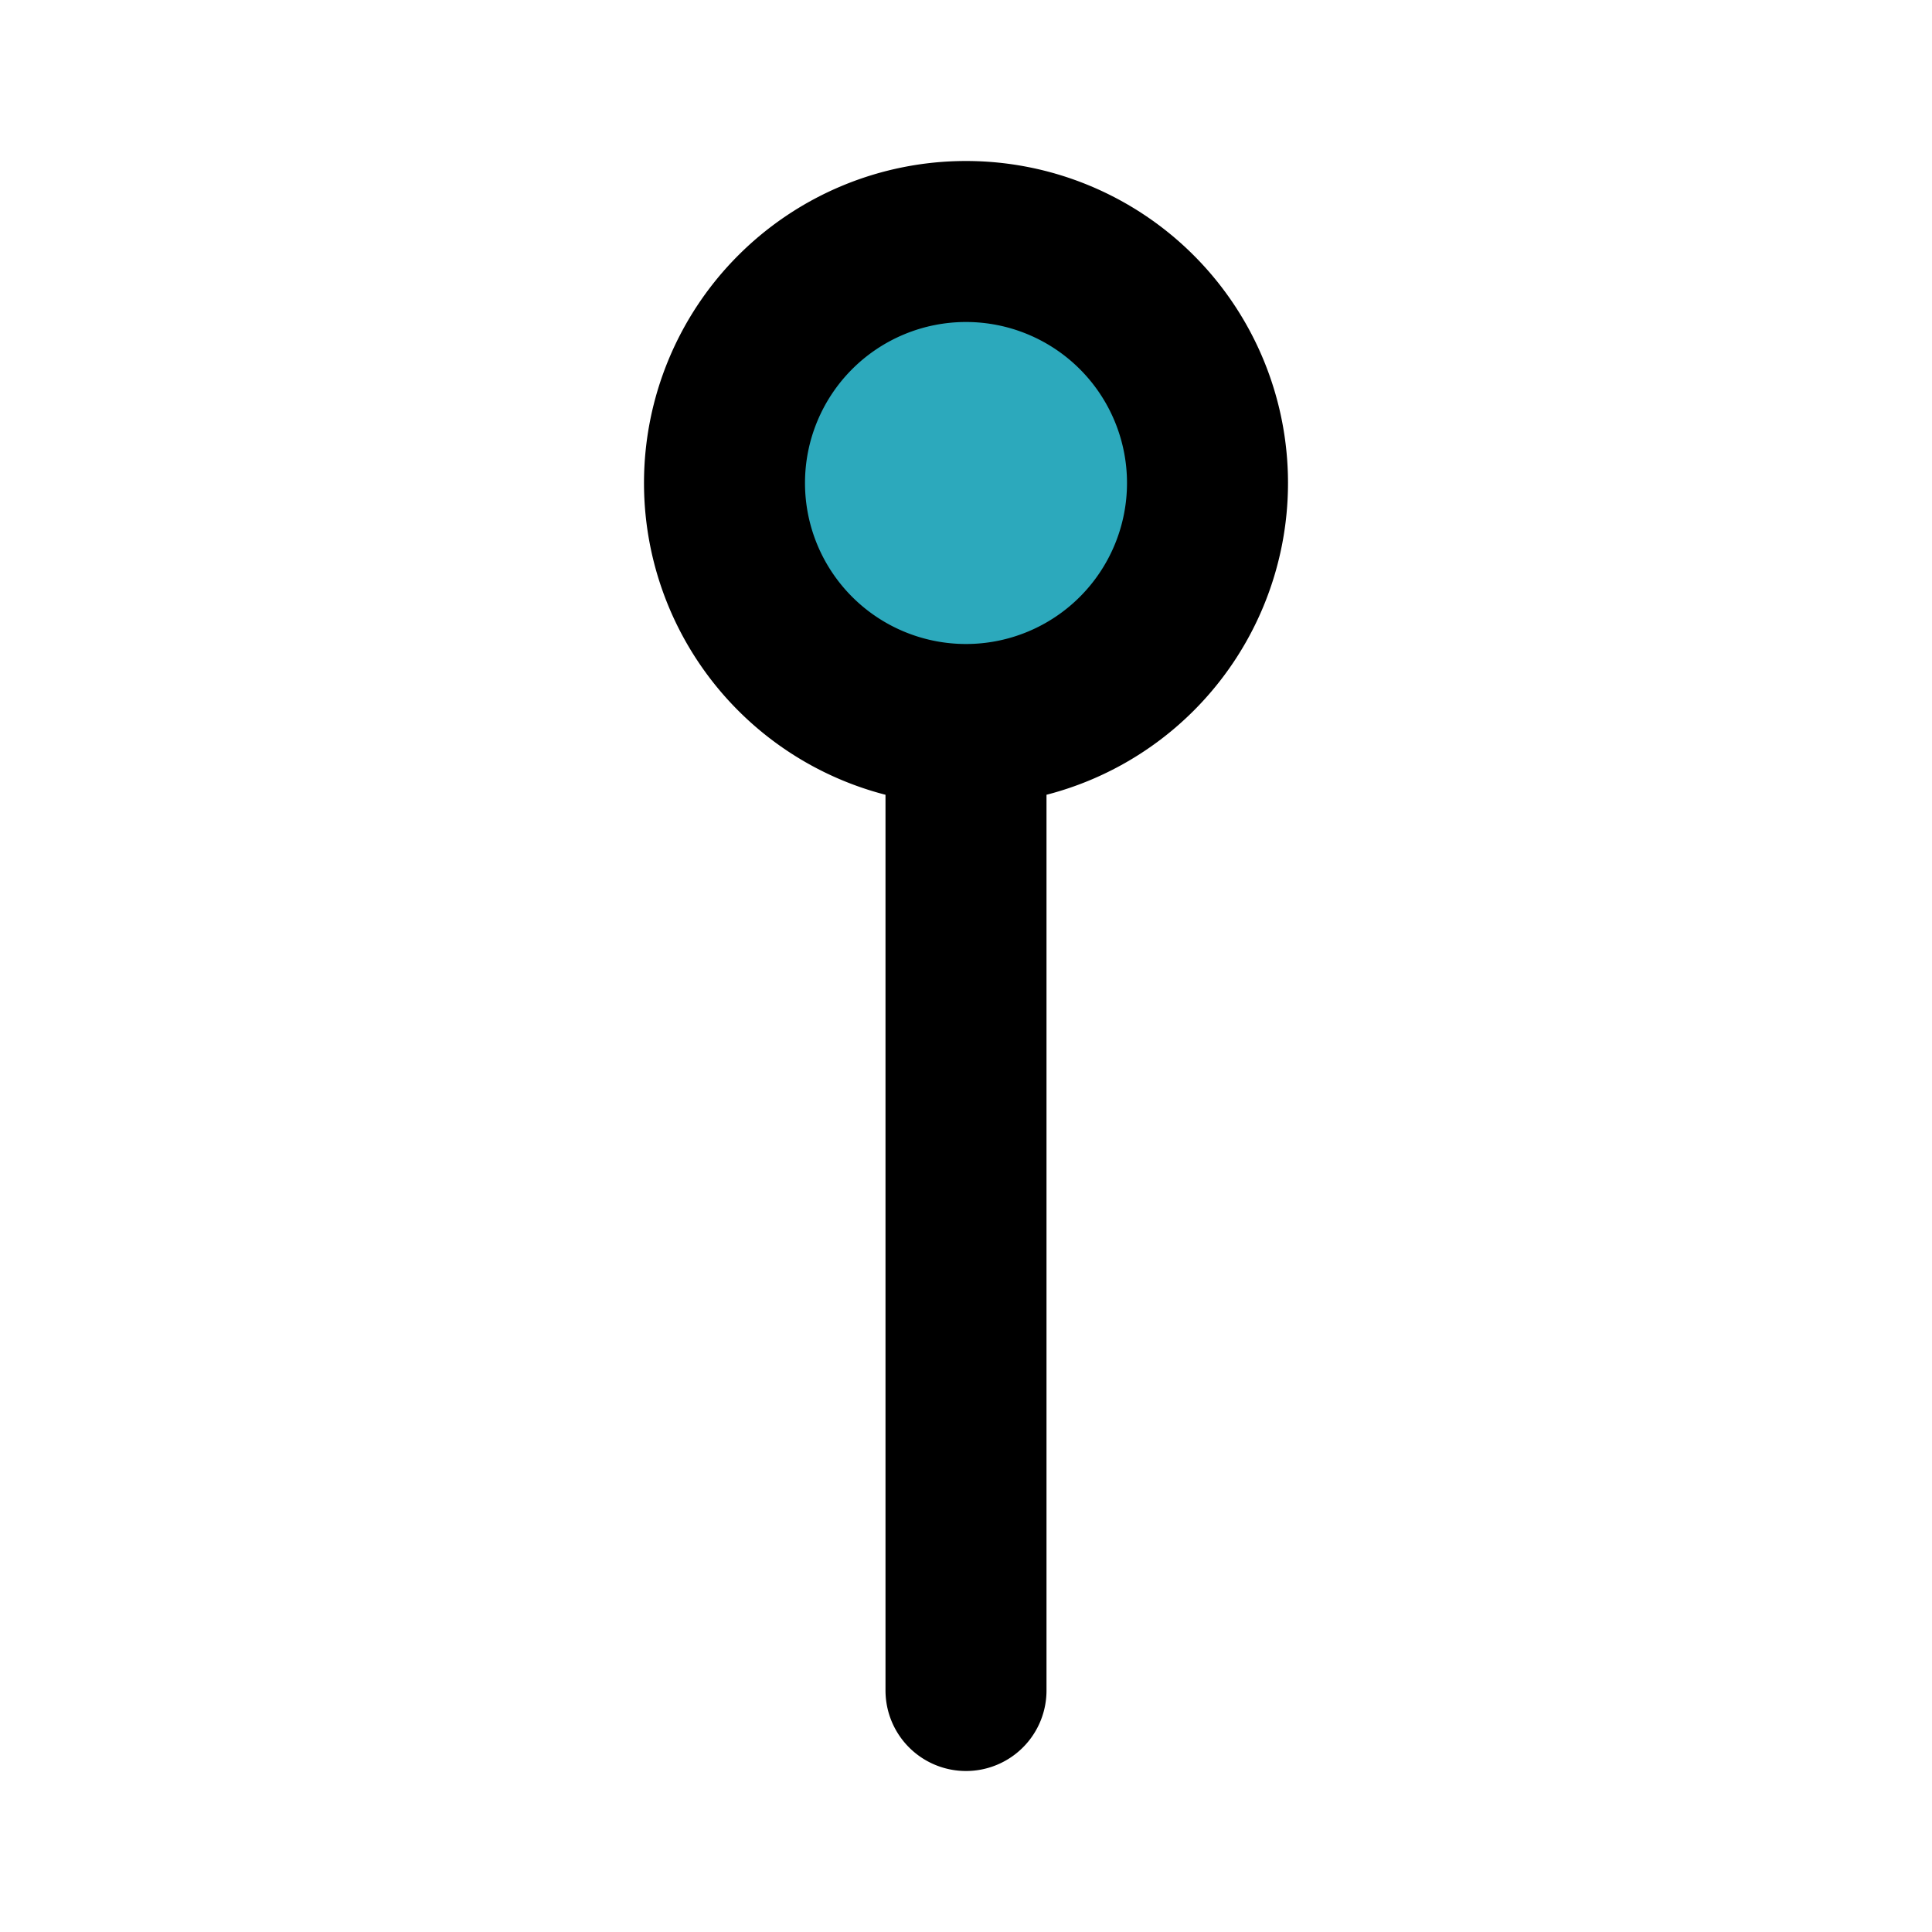 <?xml version="1.0" encoding="utf-8"?>
<svg fill="#000000" width="800px" height="800px" viewBox="0 0 24 24" id="pin" data-name="Flat Line" xmlns="http://www.w3.org/2000/svg" class="icon flat-line"><path id="secondary" d="M9,6a3,3,0,0,1,3-3h0a3,3,0,0,1,3,3h0a3,3,0,0,1-3,3h0A3,3,0,0,1,9,6Z" style="fill: rgb(44, 169, 188); stroke-width: 2;"></path><path id="primary" d="M9,6a3,3,0,0,1,3-3h0a3,3,0,0,1,3,3h0a3,3,0,0,1-3,3h0A3,3,0,0,1,9,6Zm3,3V21" style="fill: none; stroke: rgb(0, 0, 0); stroke-linecap: round; stroke-linejoin: round; stroke-width: 2;"></path></svg>